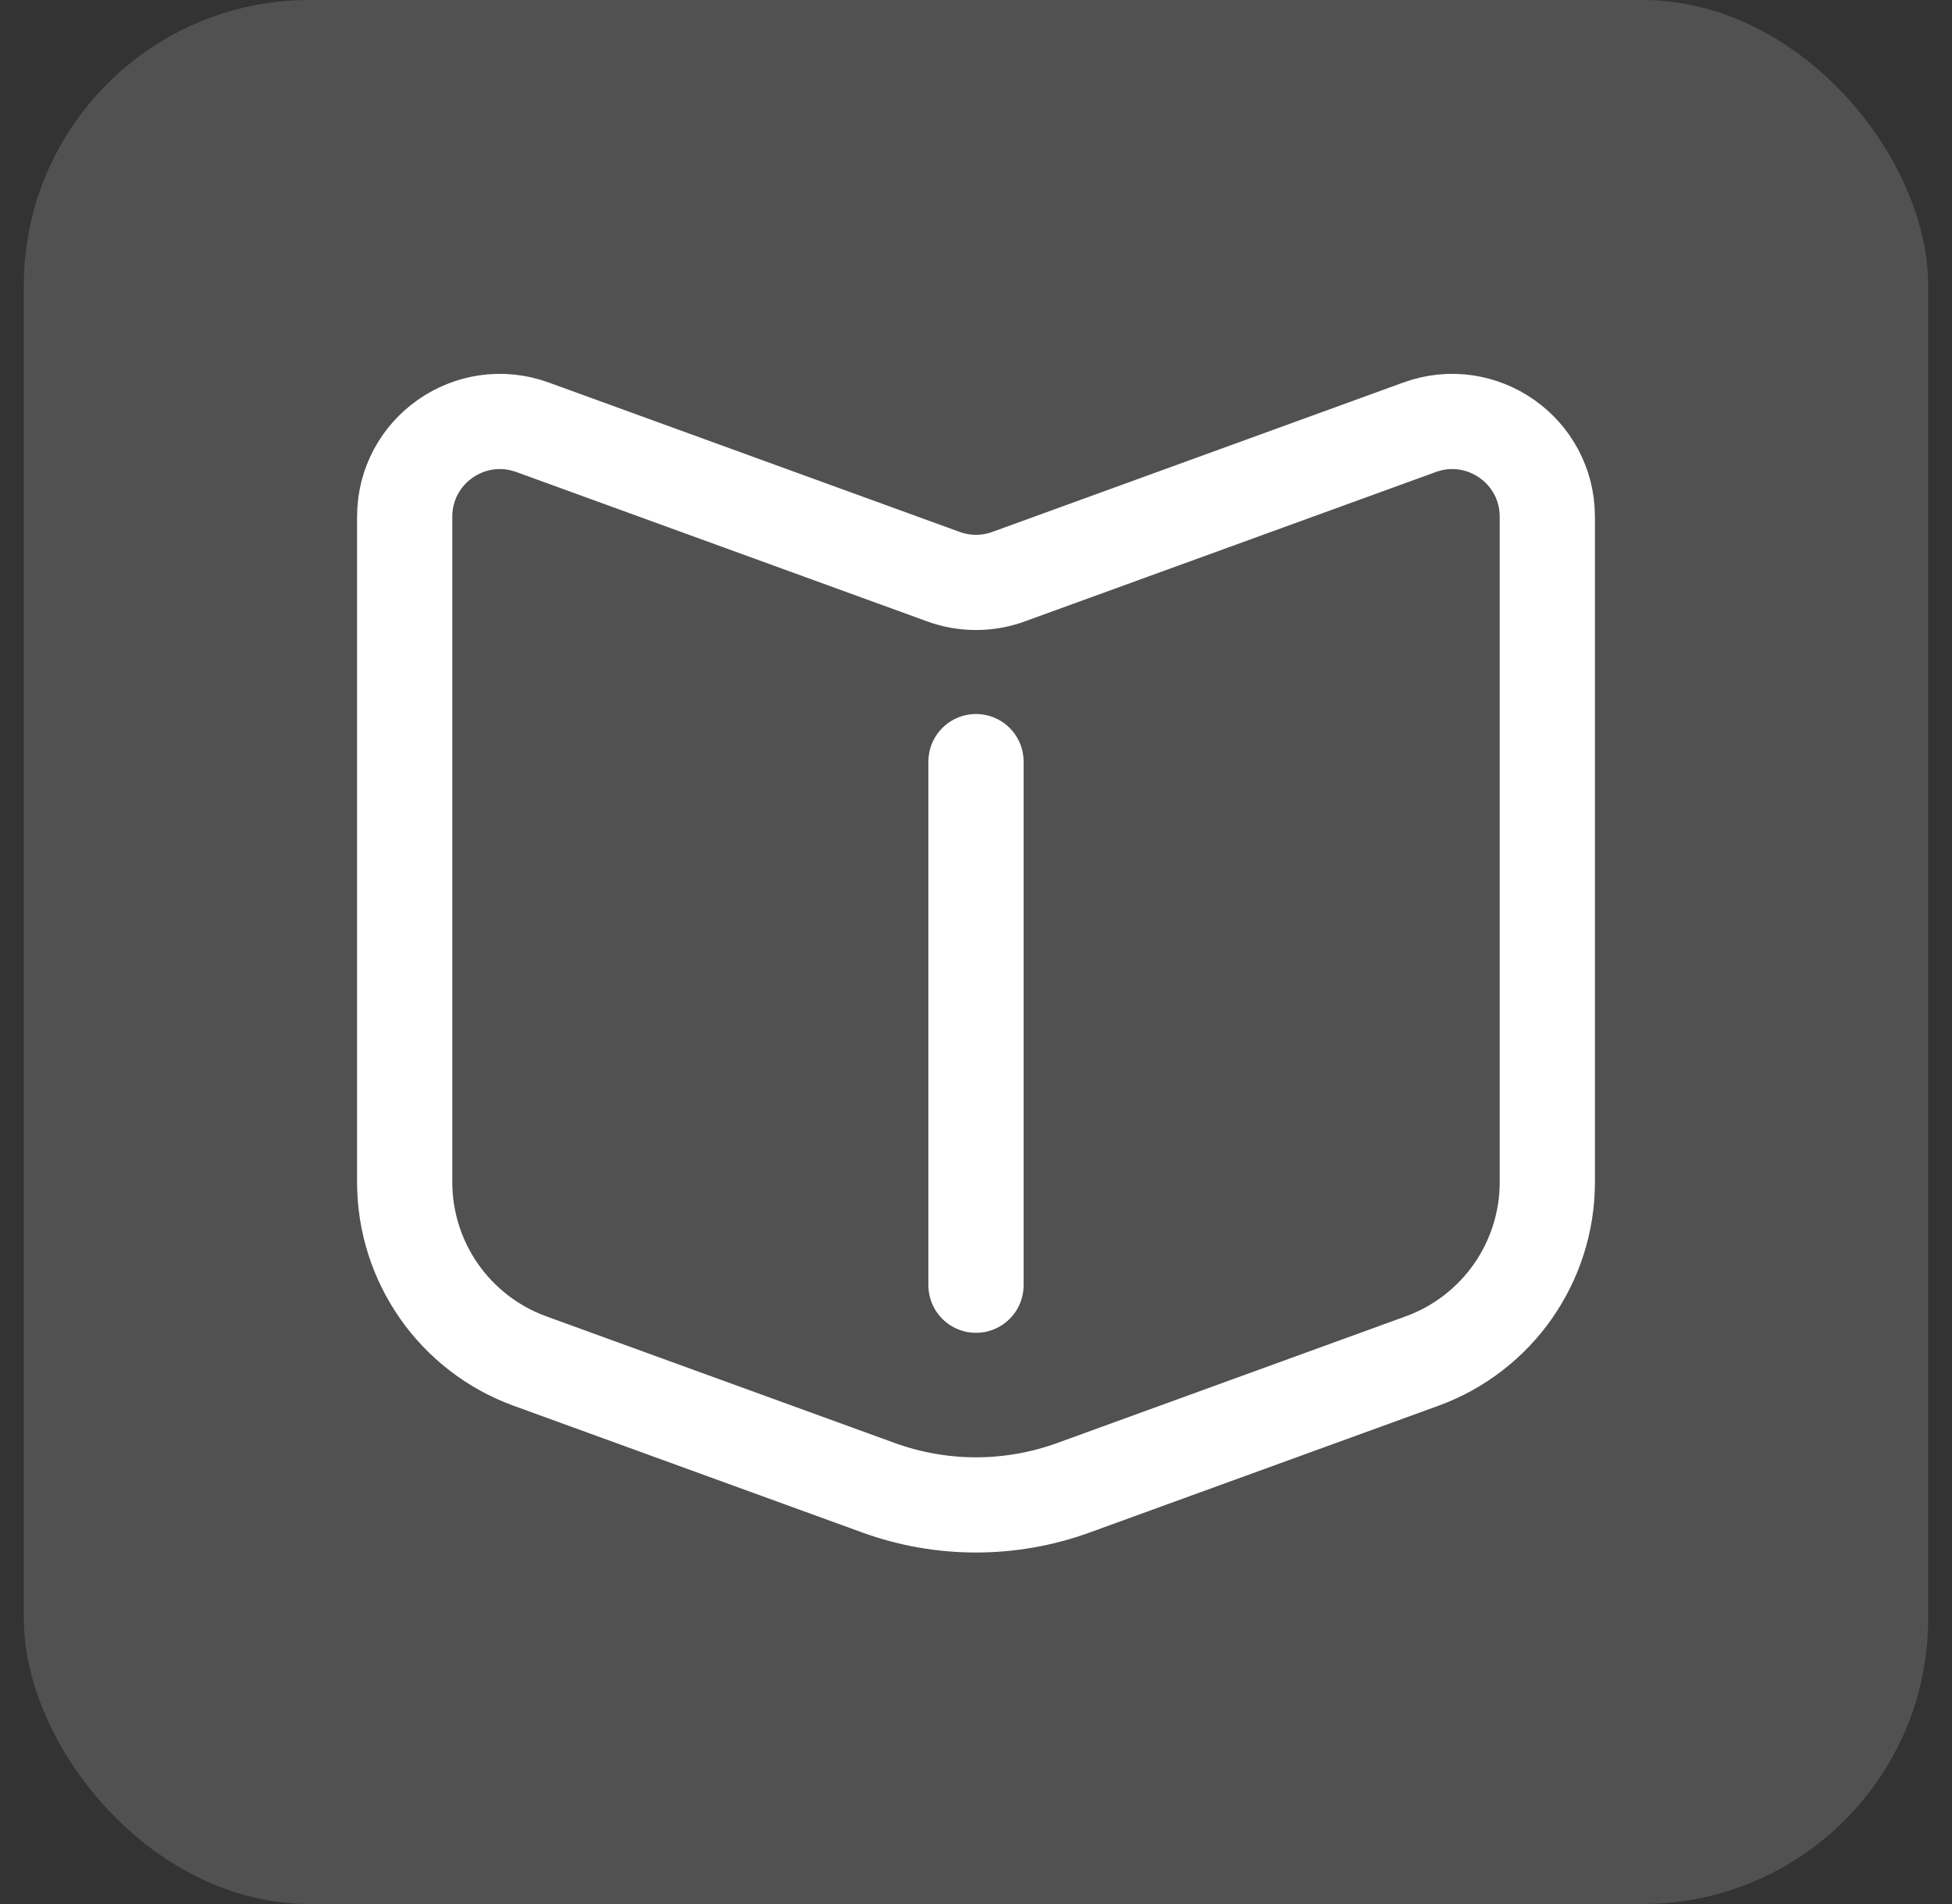 <svg width="41" height="40" viewBox="0 0 41 40" fill="none" xmlns="http://www.w3.org/2000/svg">
<rect x="0" y="0" width="41" height="40" fill="#333333" stroke="none"/>
<rect x="0.5" width="40" height="40" rx="6" fill="white" fill-opacity="0.15"/>
<path d="M8.5 10.855C8.5 9.467 9.879 8.502 11.184 8.976L19.817 12.115C20.258 12.276 20.742 12.276 21.183 12.115L29.817 8.976C31.121 8.502 32.5 9.467 32.5 10.855V24.835C32.5 26.517 31.448 28.019 29.867 28.594L22.55 31.254C21.226 31.736 19.774 31.736 18.45 31.254L11.133 28.594C9.552 28.019 8.5 26.517 8.5 24.835V10.855Z" stroke="white" stroke-width="2"/>
<path d="M20.5 16V27" stroke="white" stroke-width="2" stroke-linecap="round"/>
</svg>
